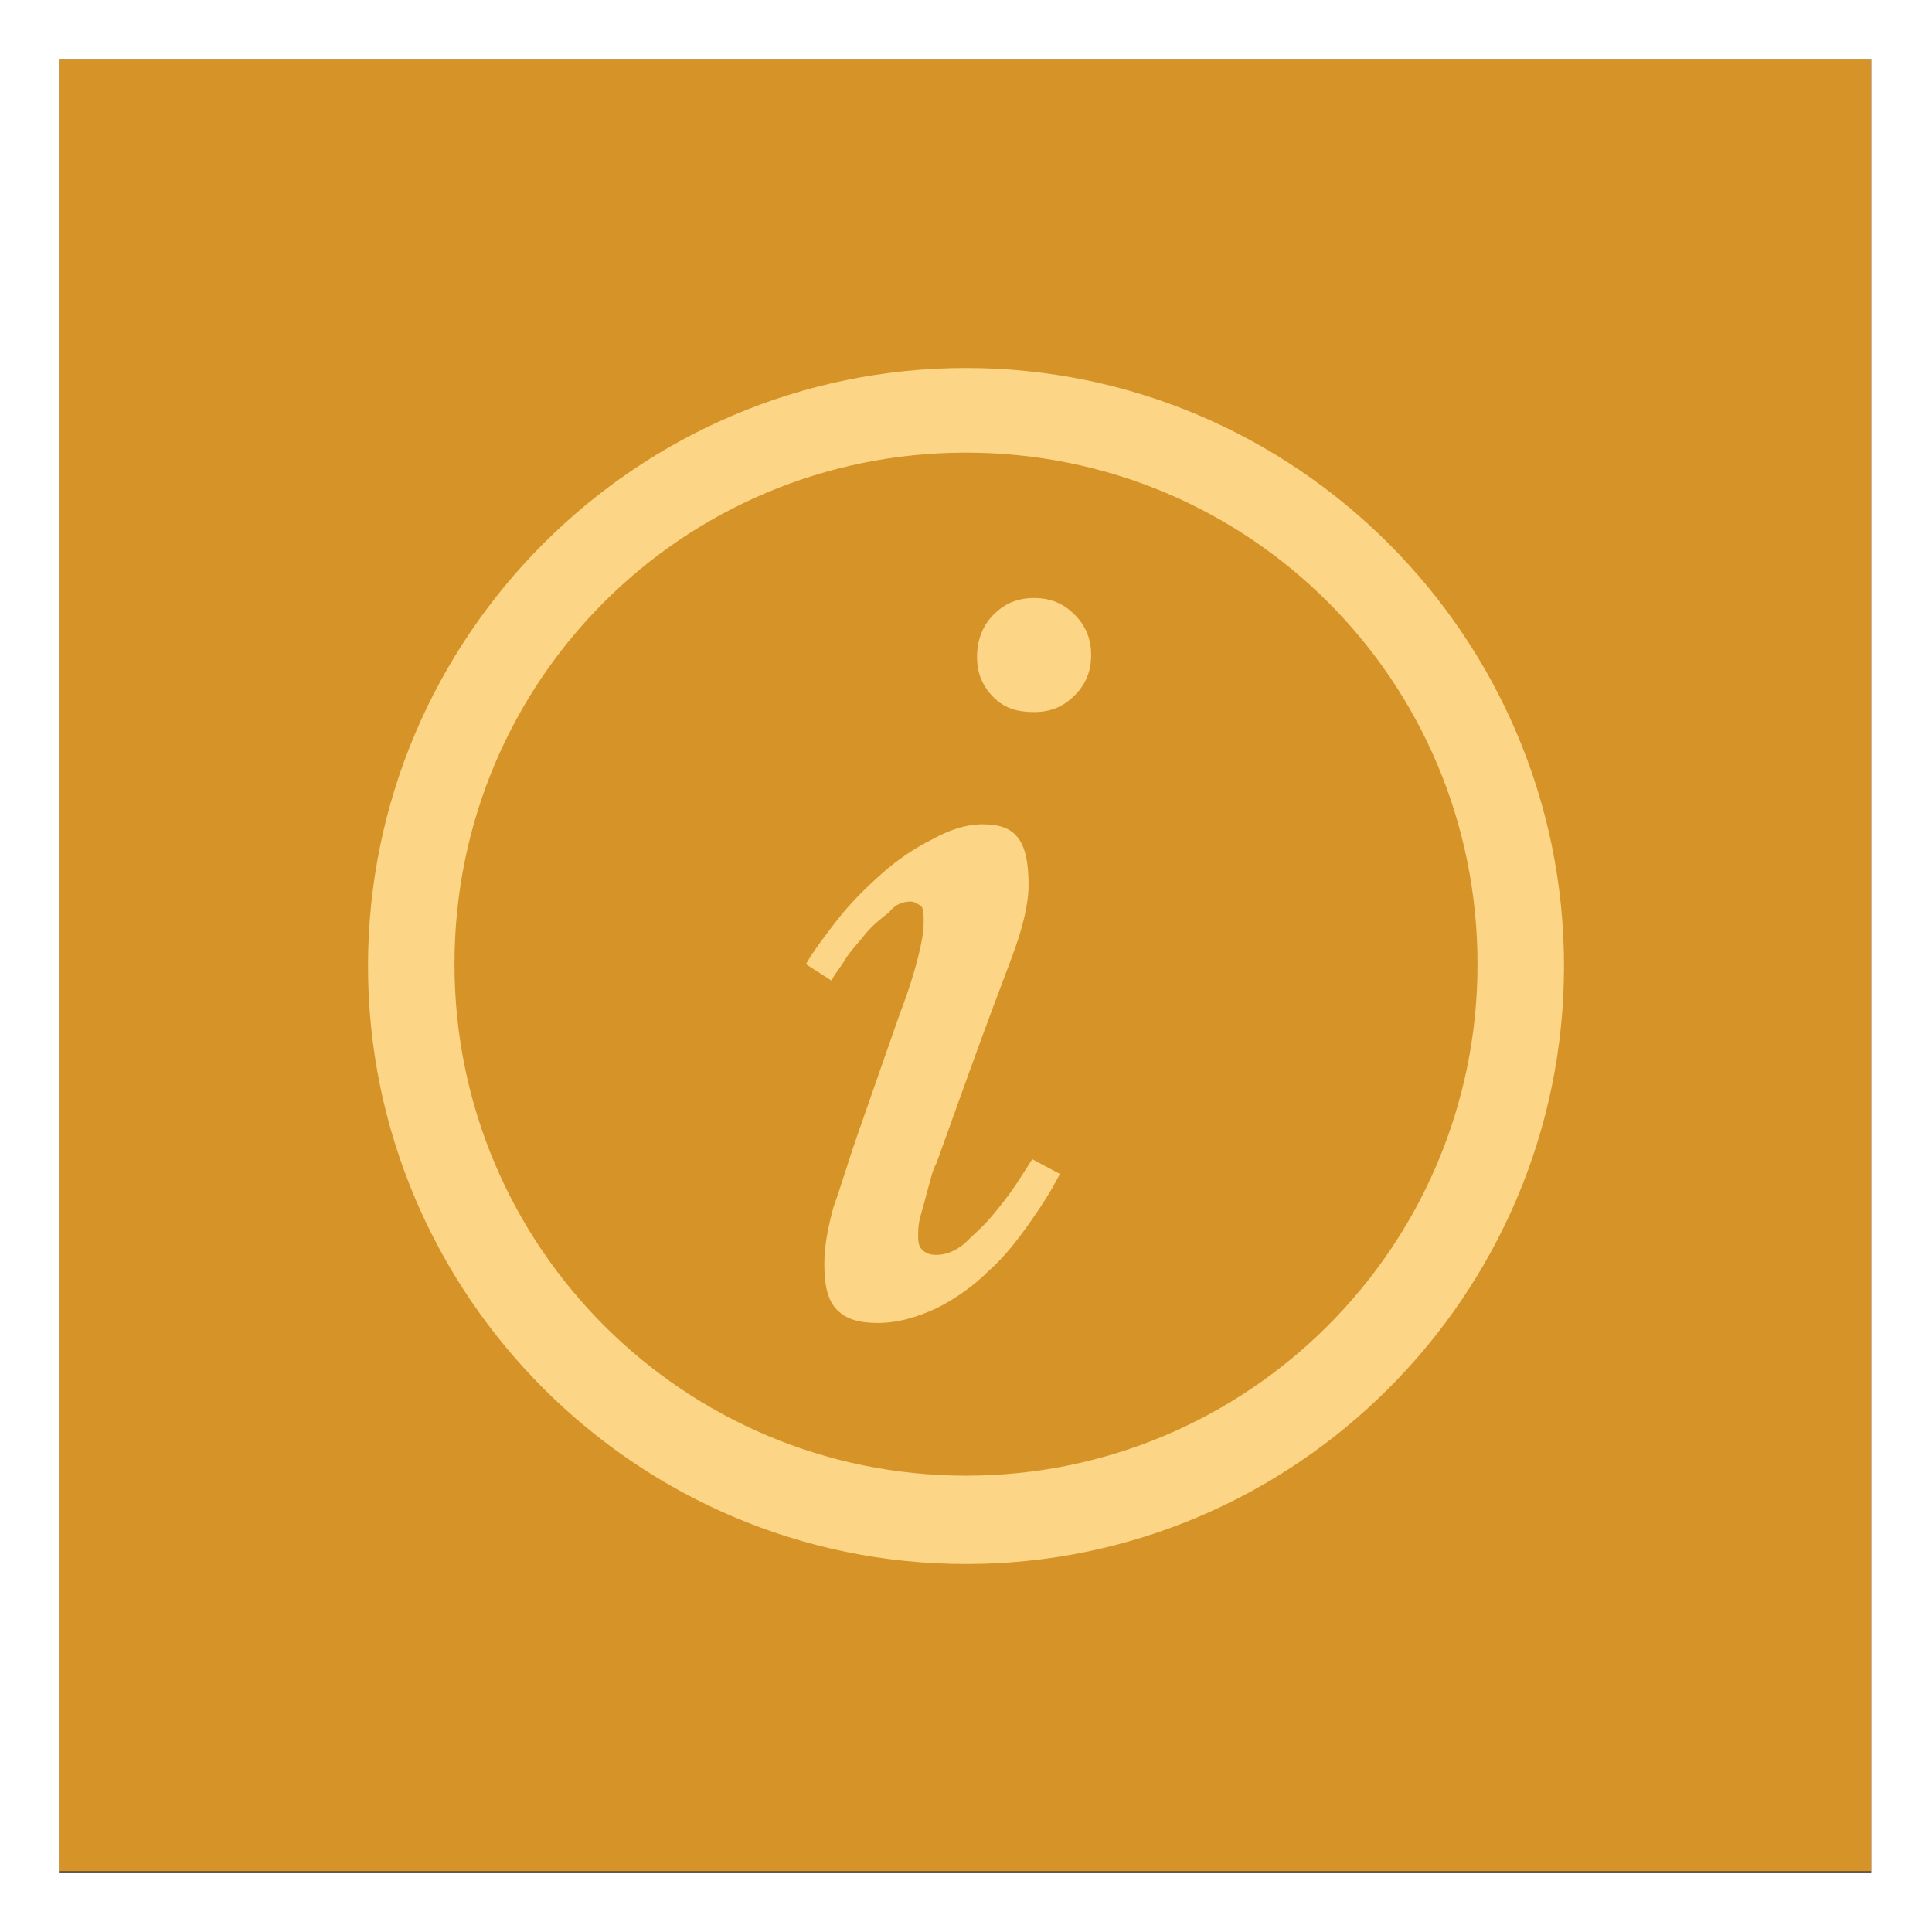 <?xml version="1.0" encoding="UTF-8" standalone="no"?>
<!-- Generator: Adobe Illustrator 19.1.0, SVG Export Plug-In . SVG Version: 6.00 Build 0)  -->
<svg id="Layer_1" style="enable-background:new 48 -45 105 105" xmlns="http://www.w3.org/2000/svg" xml:space="preserve" height="105px" viewBox="48 -45 105 105" width="105px" version="1.1" y="0px" x="0px" xmlns:xlink="http://www.w3.org/1999/xlink">
<rect x="48" y="-45" width="105" height="105" fill="#333333" stroke="none"/>
<style type="text/css">
	.st0{fill:#D69328;}
	.st1{fill:#FFFFFF;}
	.st2{fill:#FCD586;}
</style>
<rect y="-41.8" x="51.2" height="98.5" class="st0" width="98.5"/>
<path class="st1" d="m48-45v105h105v-105h-105zm101.8 101.8h-98.6v-98.6h98.5v98.6h0.1z"/>
	<path class="st2" d="m103.2 19.4c-0.4 0.6-0.8 1.1-1.3 1.7s-1 1-1.5 1.5c-0.5 0.4-1 0.6-1.5 0.6-0.4 0-0.6-0.1-0.8-0.3s-0.2-0.5-0.2-0.8c0-0.2 0-0.5 0.1-0.9s0.2-0.7 0.3-1.1 0.2-0.7 0.3-1.1 0.2-0.6 0.3-0.8l1.8-5c0.9-2.5 1.7-4.6 2.3-6.2s0.9-2.9 0.9-3.9c0-1.3-0.2-2.1-0.6-2.6s-1-0.7-1.9-0.7-1.8 0.3-2.7 0.8c-1 0.5-1.9 1.1-2.8 1.9s-1.7 1.6-2.4 2.5-1.3 1.7-1.7 2.4l1.4 0.9c0.1-0.3 0.4-0.6 0.7-1.1s0.7-0.9 1.1-1.4 0.9-0.9 1.3-1.2c0.4-0.5 0.8-0.6 1.2-0.6 0.2 0 0.3 0.1 0.5 0.2s0.2 0.5 0.2 0.9c0 0.5-0.1 1.1-0.3 1.9s-0.5 1.8-1 3.1l-2.2 6.3c-0.6 1.7-1 3.1-1.4 4.2-0.3 1.1-0.5 2.1-0.5 3.1 0 1.2 0.2 2 0.7 2.5s1.2 0.7 2.2 0.7c1.1 0 2.1-0.3 3.2-0.8 1-0.5 2-1.2 2.8-2 0.9-0.8 1.6-1.7 2.3-2.7s1.2-1.8 1.6-2.6l-1.5-0.8c-0.2 0.3-0.5 0.8-0.9 1.4z"/>
	<path class="st2" d="m104.2-12.5c-0.9 0-1.6 0.3-2.2 0.9s-0.9 1.4-0.9 2.3 0.3 1.6 0.9 2.2 1.3 0.8 2.2 0.8 1.6-0.3 2.2-0.9 0.9-1.3 0.9-2.2-0.3-1.6-0.9-2.2-1.3-0.9-2.2-0.9z"/>
	<path class="st2" d="m100.5-25c-17.9 0-32.5 14.6-32.5 32.5s14.6 32.5 32.5 32.5 32.5-14.6 32.5-32.5-14.6-32.5-32.5-32.5zm0 60.2c-15.3 0-27.8-12.4-27.8-27.8s12.4-27.8 27.8-27.8 27.8 12.4 27.8 27.8-12.5 27.8-27.8 27.8z"/>
</svg>
